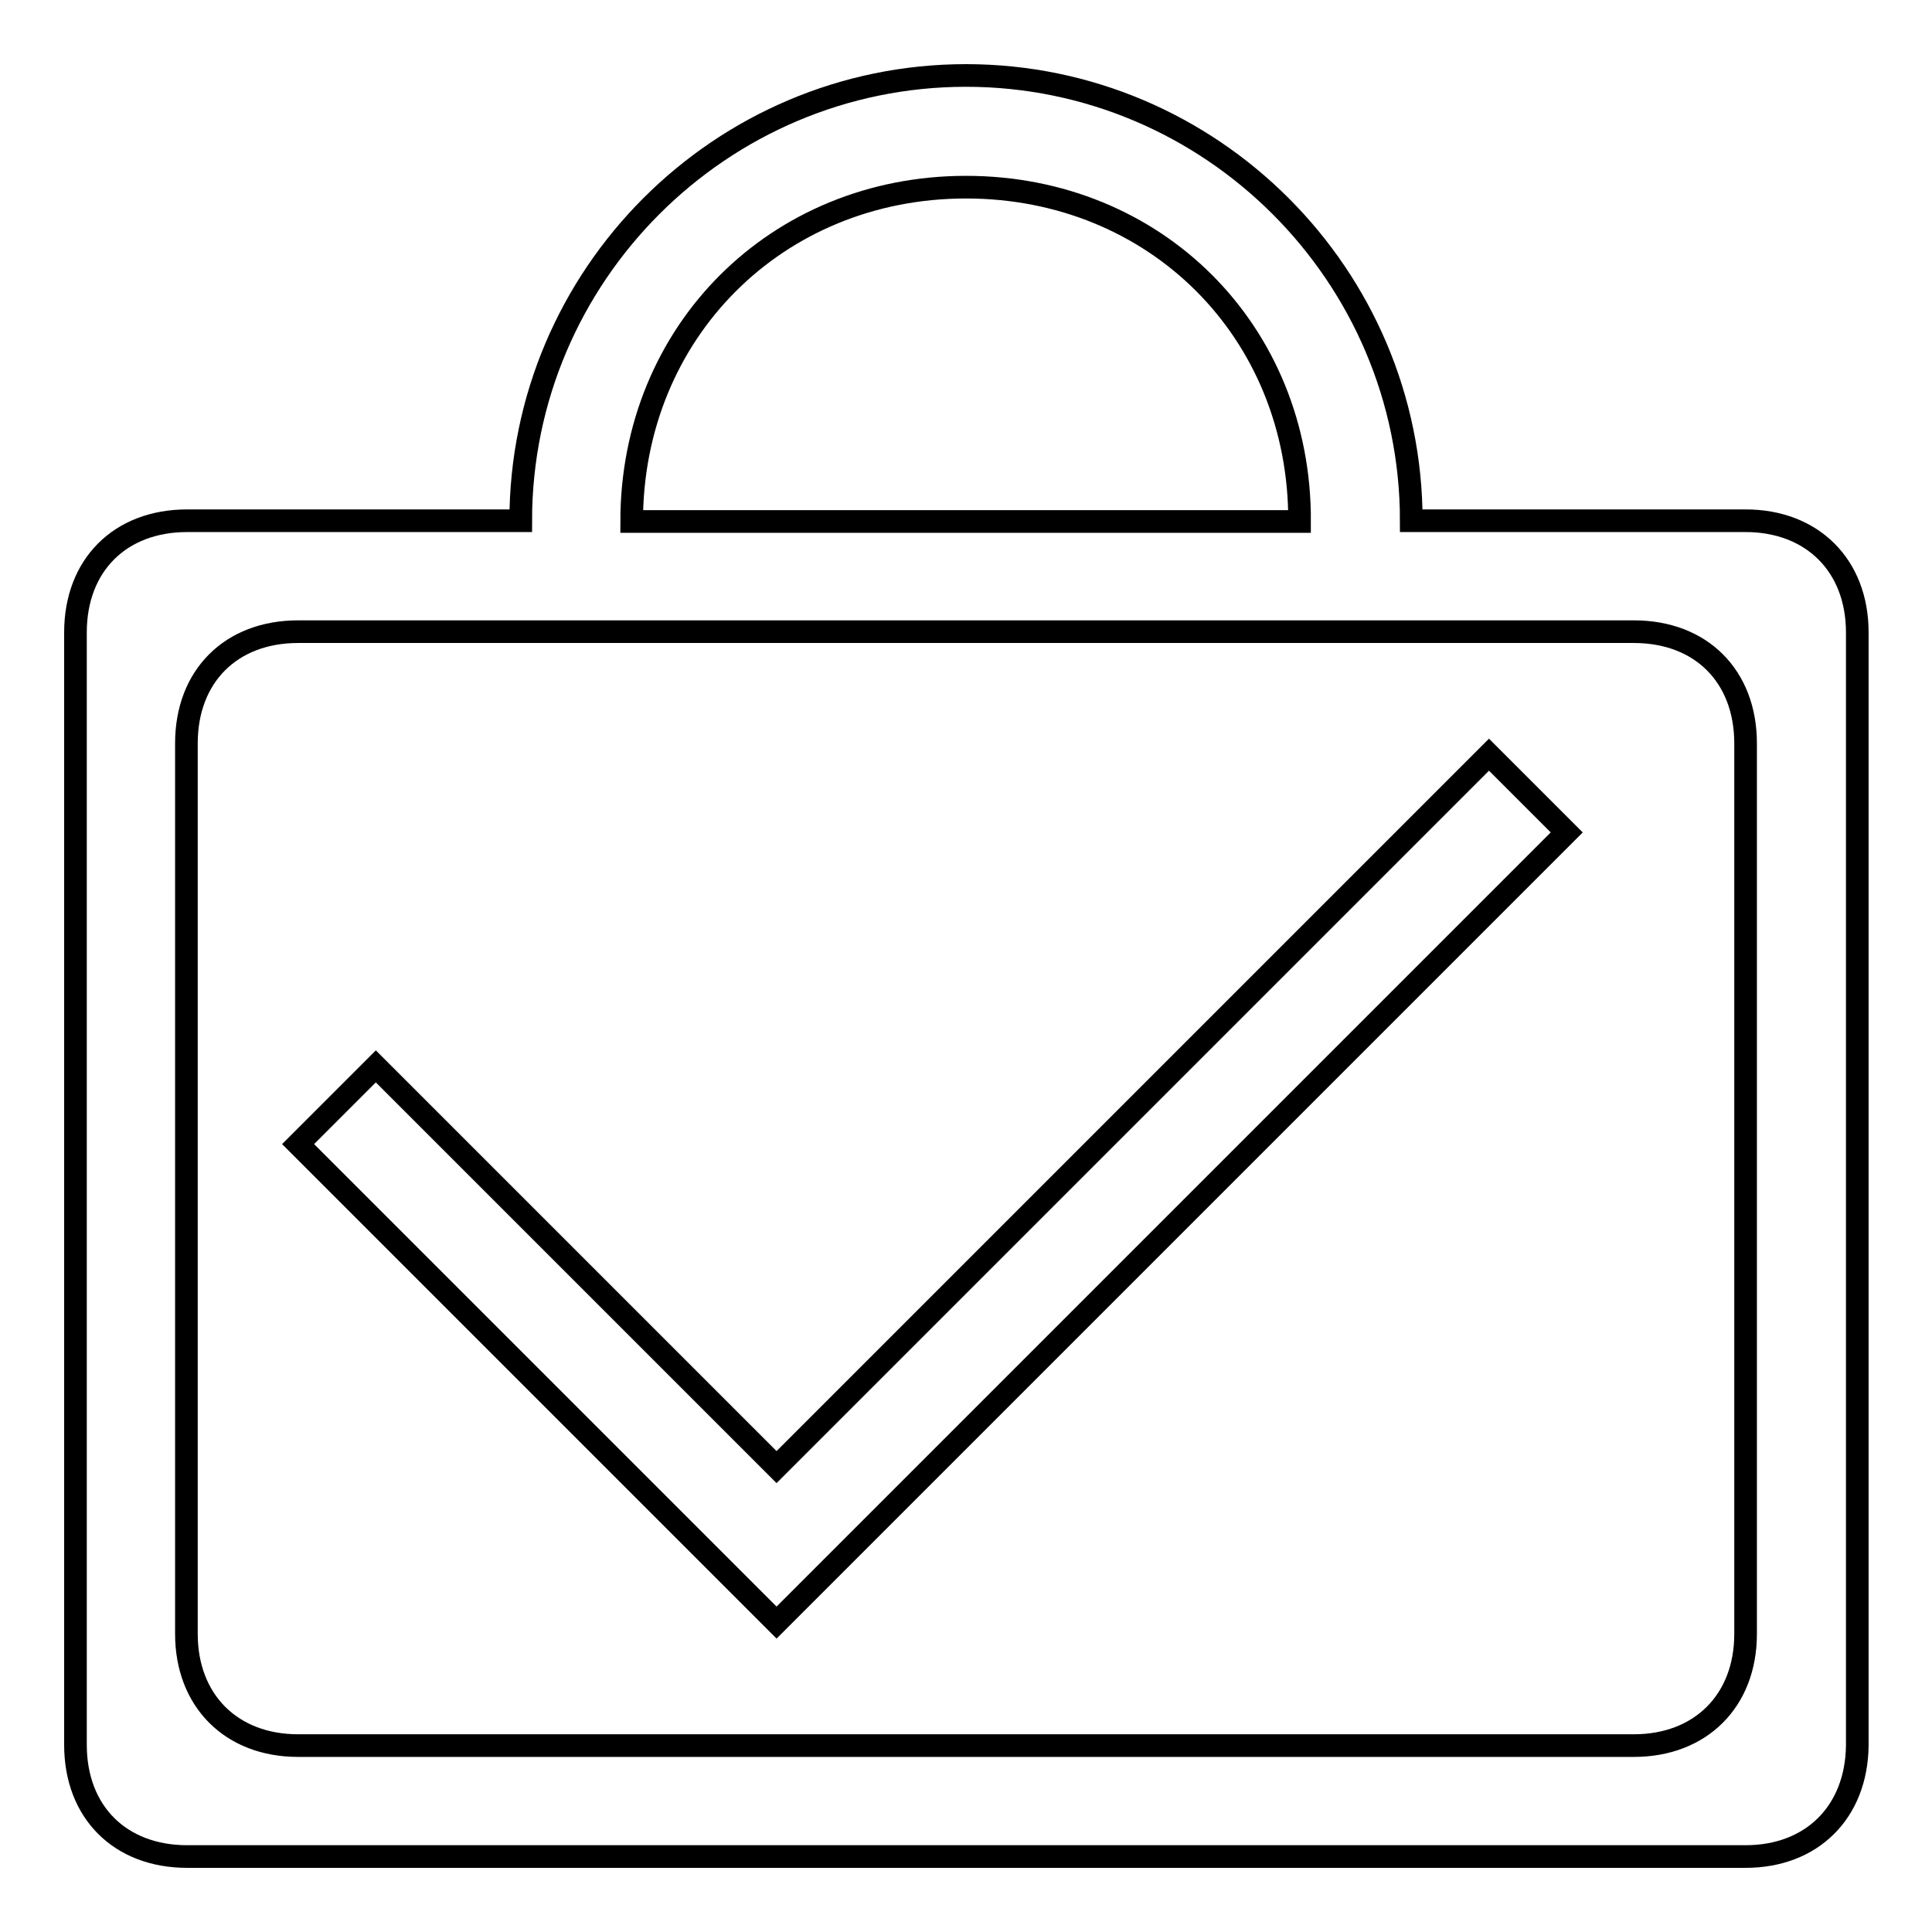 <?xml version="1.0" encoding="utf-8"?>
<!-- Svg Vector Icons : http://www.onlinewebfonts.com/icon -->
<!DOCTYPE svg PUBLIC "-//W3C//DTD SVG 1.1//EN" "http://www.w3.org/Graphics/SVG/1.1/DTD/svg11.dtd">
<svg version="1.1" xmlns="http://www.w3.org/2000/svg" xmlns:xlink="http://www.w3.org/1999/xlink" x="0px" y="0px" viewBox="0 0 256 256" enable-background="new 0 0 256 256" xml:space="preserve">
<g> <path stroke-width="3" fill-opacity="0" stroke="#000000"  d="M231.3,246H24.8c-8.9,0-14.8-5.9-14.8-14.8V83.8C10,74.9,15.9,69,24.8,69h29.5H69c0-32.5,26.5-59,59-59 s59,26.5,59,59h44.3c8.8,0,14.8,5.9,14.8,14.8v147.5C246,240.1,240.1,246,231.3,246z M128,24.8c-25.1,0-44.3,19.2-44.3,44.3h88.5 C172.3,43.9,153.1,24.8,128,24.8z M231.3,98.5c0-8.9-5.9-14.8-14.8-14.8H187h-1.5h-14.8H86.7H72h-3H54.3H39.5 c-8.9,0-14.8,5.9-14.8,14.8v118c0,8.8,5.9,14.8,14.8,14.8h177c8.8,0,14.8-5.9,14.8-14.8V98.5z M102.9,215L102.9,215l-63.4-63.4 l10.3-10.3l53.1,53.1l94.4-94.4l10.3,10.3L102.9,215L102.9,215z"/></g>
</svg>